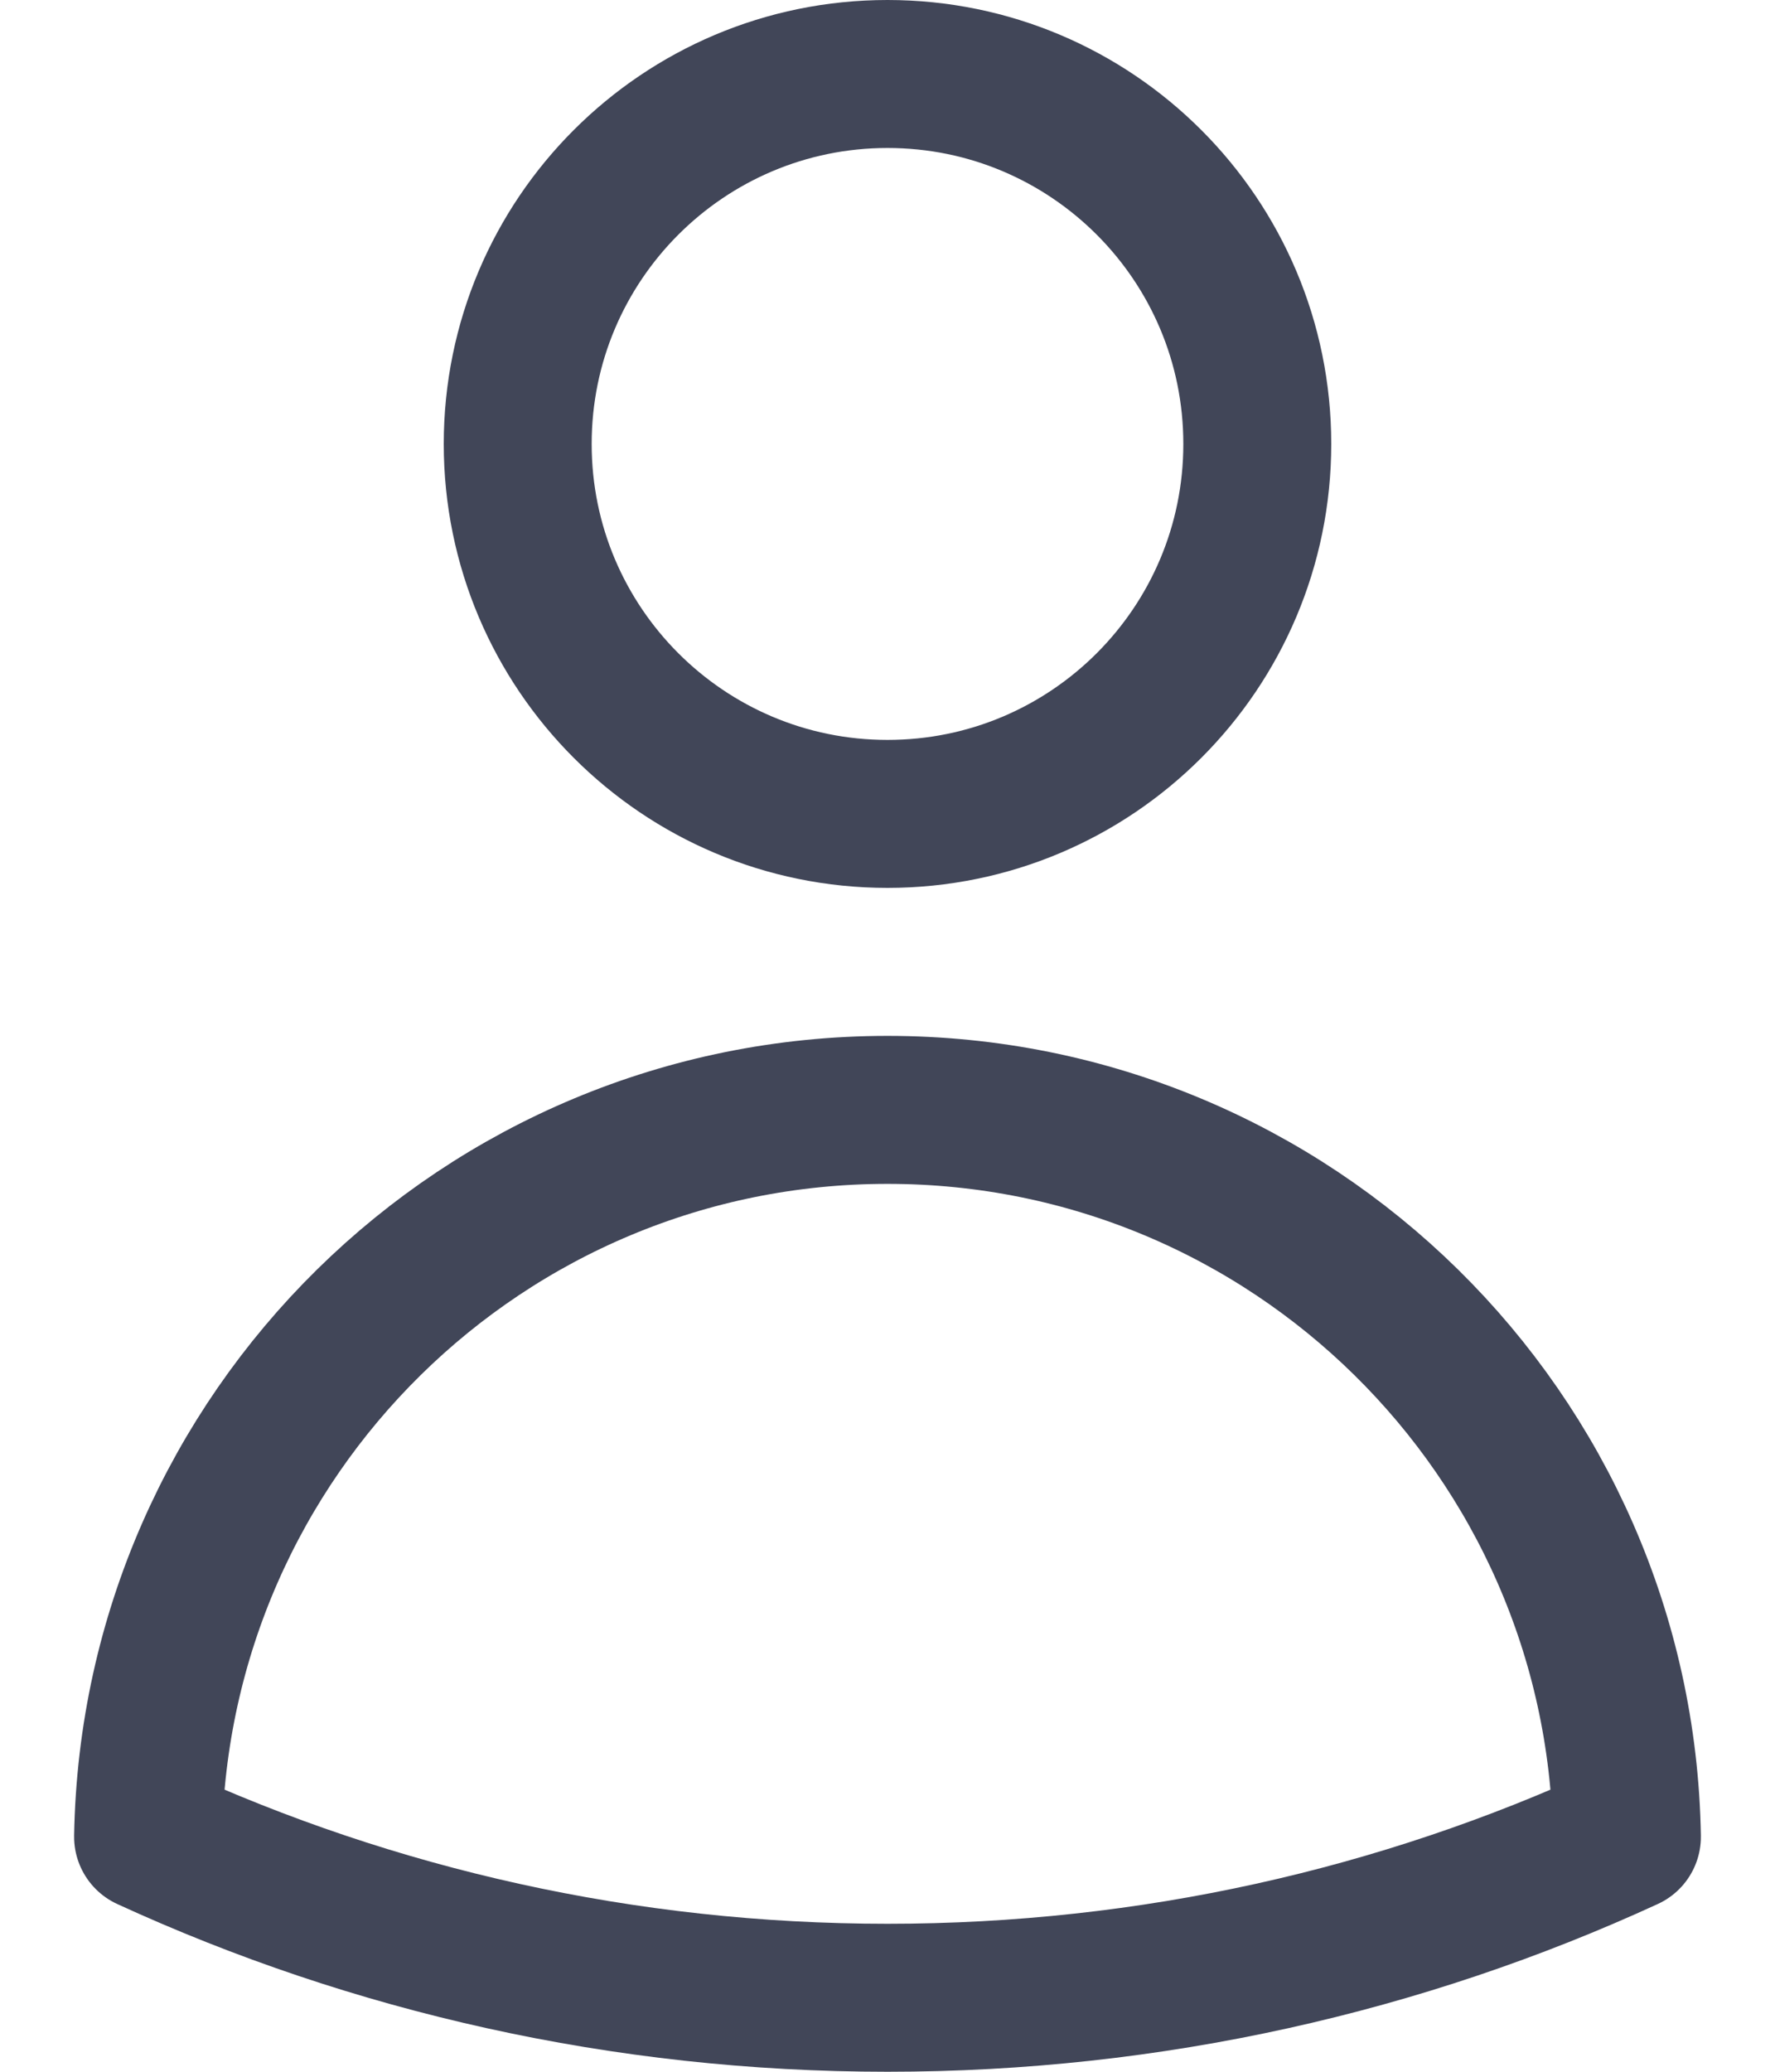 <svg width="12" height="14" viewBox="0 0 12 14" fill="none" xmlns="http://www.w3.org/2000/svg">
<path d="M8.5 3C8.5 4.381 7.381 5.5 6 5.5C4.62 5.5 3.5 4.381 3.5 3C3.5 1.619 4.62 0.5 6 0.5C7.381 0.5 8.5 1.619 8.5 3Z" stroke="#414658" stroke-linecap="round" stroke-linejoin="round"/>
<path d="M1.001 12.412C1.048 9.691 3.268 7.5 6 7.5C8.732 7.5 10.953 9.691 10.999 12.412C9.478 13.111 7.784 13.5 6 13.5C4.216 13.5 2.523 13.111 1.001 12.412Z" stroke="#414658" stroke-linecap="round" stroke-linejoin="round"/>
</svg>
